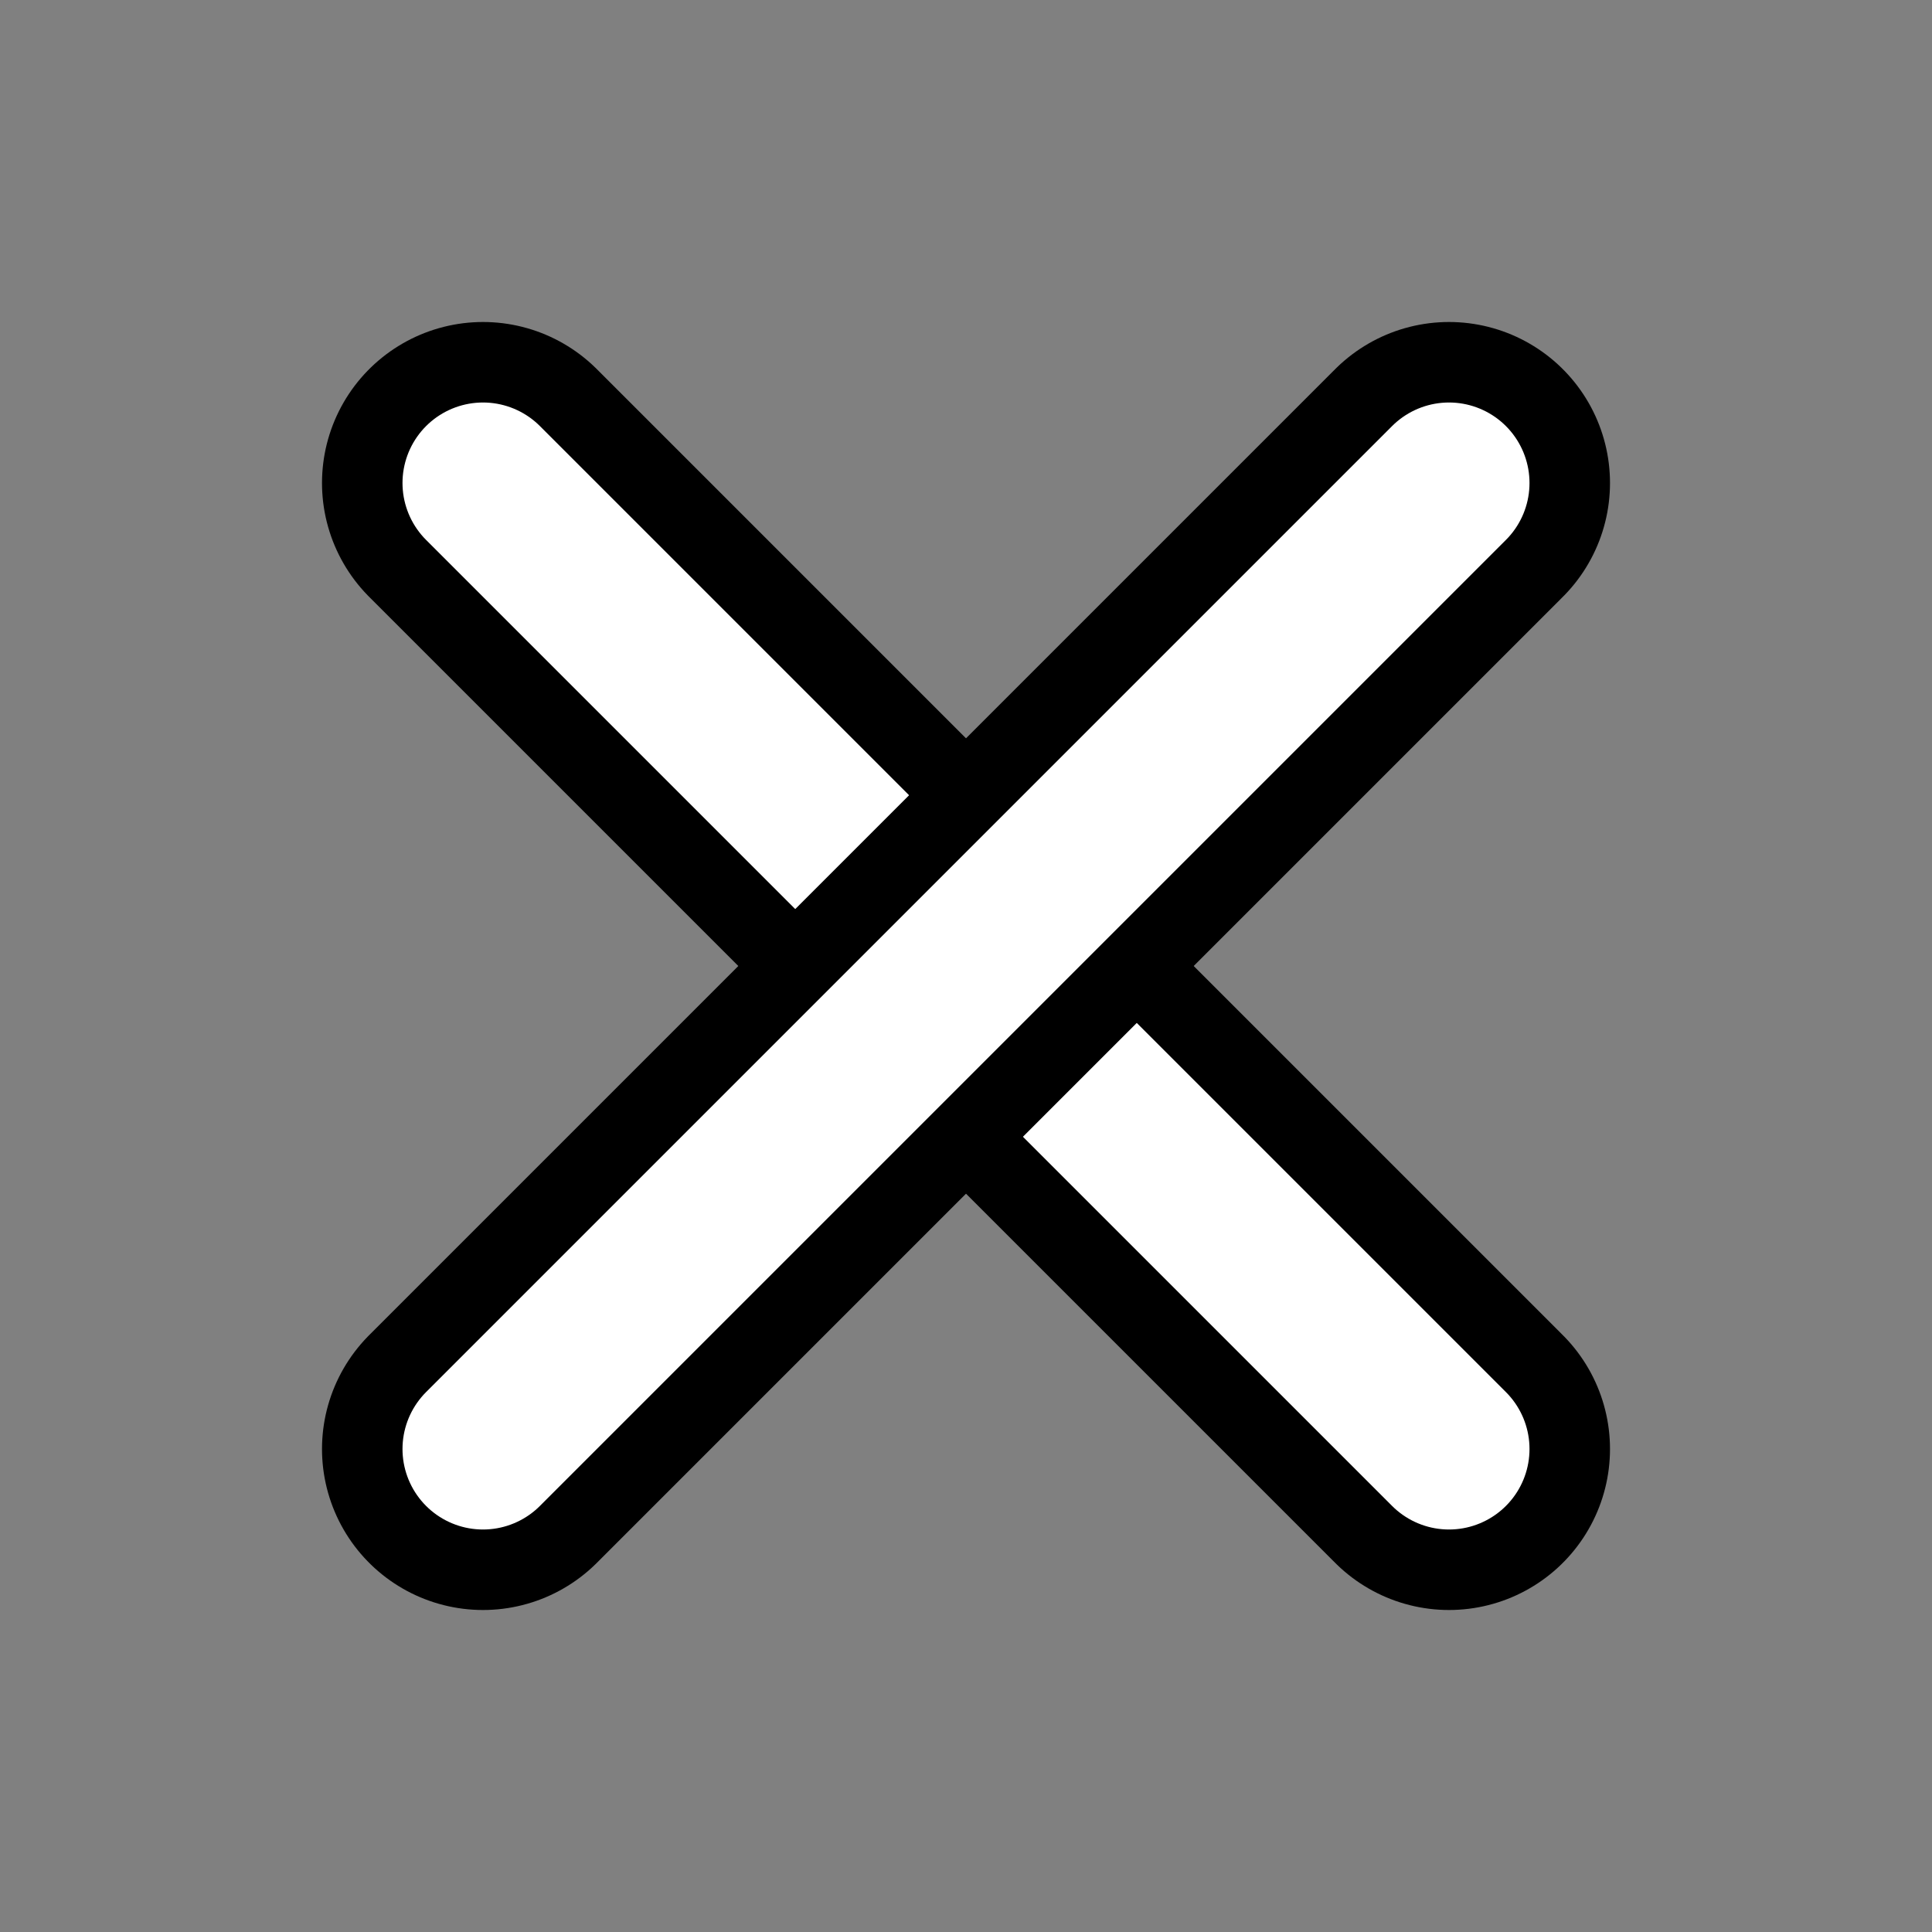 <svg xmlns="http://www.w3.org/2000/svg" viewBox="0 0 24 24" width="24" height="24" fill="none">
  <rect x="0" y="0" width="24" height="24" fill="#808080" stroke="none"/>
  <!-- Diagonal line 1 -->
  <path d="M6 6l12 12" stroke="#000" stroke-width="4" stroke-linecap="round" stroke-linejoin="round"/>
  <path d="M6 6l12 12" stroke="#fff" stroke-width="2" stroke-linecap="round" stroke-linejoin="round"/>
  <!-- Diagonal line 2 -->
  <path d="M6 18L18 6" stroke="#000" stroke-width="4" stroke-linecap="round" stroke-linejoin="round"/>
  <path d="M6 18L18 6" stroke="#fff" stroke-width="2" stroke-linecap="round" stroke-linejoin="round"/>
</svg>